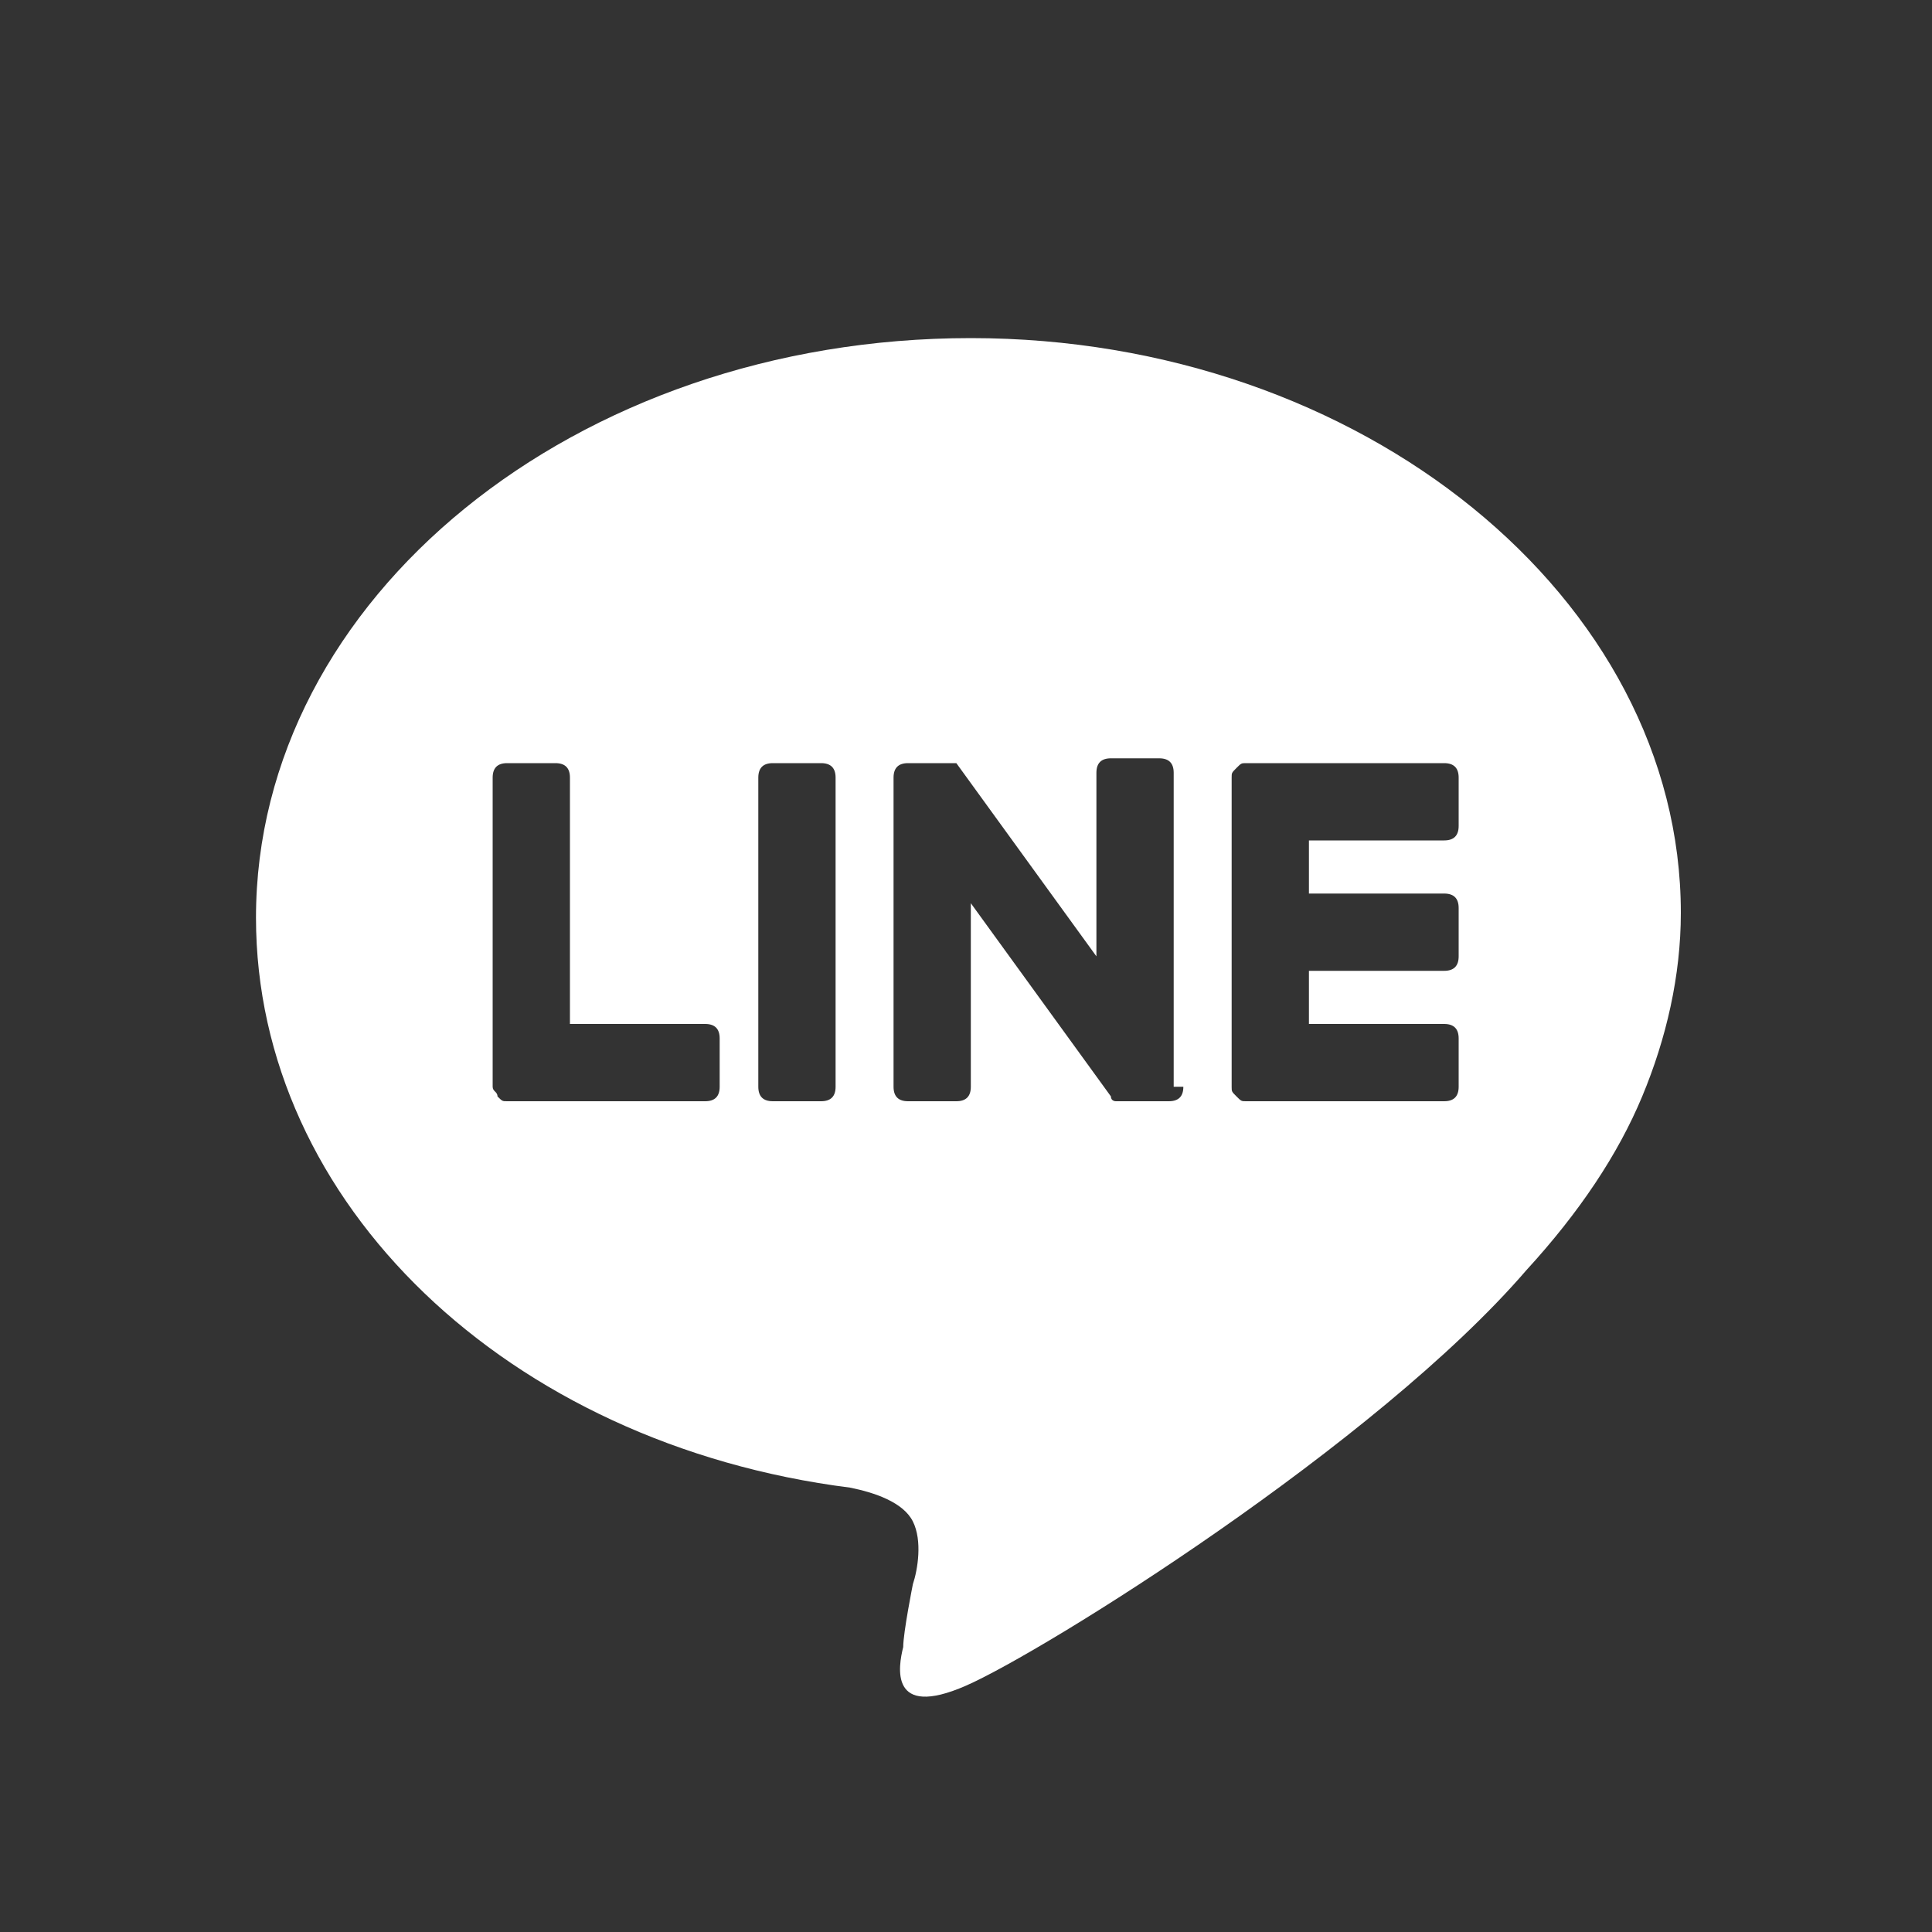 <?xml version="1.0" encoding="utf-8"?>
<!-- Generator: Adobe Illustrator 23.0.3, SVG Export Plug-In . SVG Version: 6.00 Build 0)  -->
<svg version="1.1" id="レイヤー_1" xmlns="http://www.w3.org/2000/svg" xmlns:xlink="http://www.w3.org/1999/xlink" x="0px"
	 y="0px" viewBox="0 0 40 40" style="enable-background:new 0 0 40 40;" xml:space="preserve">
<rect x="0" y="0" width="40" height="40" fill="#333333" stroke="none"/>
<style type="text/css">
	.st0{display:none;}
	.st1{display:inline;}
	.st2{display:inline;fill:#FFFFFF;}
	.st3{fill:#FFFFFF;}
</style>
<g class="st0">
	<rect y="0" class="st1" width="40" height="40"/>
</g>
<g id="White" class="st0">
	<title>fb_white</title>
	<path id="facebook" class="st2" d="M31.9,12.1c-0.1-2.2-1.8-3.9-4-4H12.1c-2.2,0.1-3.9,1.8-4,4v15.8c0.1,2.2,1.8,3.9,4,4H20v-9
		h-2.9v-4H20v-1.5c0-2.7,2-5.1,4.5-5.1h3.2v4h-3.2c-0.5,0.1-0.8,0.6-0.8,1.1V19h4v4h-4v9h4.2c2.2-0.1,3.9-1.8,4-4L31.9,12.1
		L31.9,12.1z"/>
</g>
<path class="st3" d="M20.1,7C11.9,7,5.3,12.4,5.3,19c0,5.9,5.2,10.9,12.3,11.8c0.5,0.1,1.1,0.3,1.3,0.7c0.2,0.4,0.1,1,0,1.3
	c0,0-0.2,1-0.2,1.3c-0.1,0.4-0.3,1.5,1.3,0.8c1.6-0.7,8.5-5,11.6-8.6c1.1-1.2,1.9-2.4,2.4-3.6c0.5-1.2,0.8-2.5,0.8-3.8
	C34.8,12.4,28.2,7,20.1,7z M14.9,22.5c0,0.2-0.1,0.3-0.3,0.3h-4.1c-0.1,0-0.1,0-0.2-0.1c0,0,0,0,0,0l0,0c0-0.1-0.1-0.1-0.1-0.2v-6.4
	c0-0.2,0.1-0.3,0.3-0.3h1c0.2,0,0.3,0.1,0.3,0.3v5.1h2.8c0.2,0,0.3,0.1,0.3,0.3V22.5z M17.3,22.5c0,0.2-0.1,0.3-0.3,0.3h-1
	c-0.2,0-0.3-0.1-0.3-0.3v-6.4c0-0.2,0.1-0.3,0.3-0.3h1c0.2,0,0.3,0.1,0.3,0.3V22.5z M24.5,22.5c0,0.2-0.1,0.3-0.3,0.3h-1
	c0,0,0,0-0.1,0h0c0,0,0,0,0,0h0c0,0,0,0,0,0c0,0,0,0,0,0c0,0,0,0,0,0c0,0,0,0,0,0c0,0,0,0,0,0c0,0-0.1,0-0.1-0.1l-2.9-4v3.8
	c0,0.2-0.1,0.3-0.3,0.3h-1c-0.2,0-0.3-0.1-0.3-0.3v-6.4c0-0.2,0.1-0.3,0.3-0.3h1c0,0,0,0,0,0h0c0,0,0,0,0,0h0c0,0,0,0,0,0s0,0,0,0
	c0,0,0,0,0,0c0,0,0,0,0,0c0,0,0,0,0,0c0,0,0,0,0,0c0,0,0,0,0,0c0,0,0,0,0,0c0,0,0,0,0,0c0,0,0,0,0,0c0,0,0,0,0,0l0,0c0,0,0,0,0,0
	c0,0,0,0,0,0l2.9,4v-3.8c0-0.2,0.1-0.3,0.3-0.3h1c0.2,0,0.3,0.1,0.3,0.3V22.5z M30.2,17.1c0,0.2-0.1,0.3-0.3,0.3h-2.8v1.1h2.8
	c0.2,0,0.3,0.1,0.3,0.3v1c0,0.2-0.1,0.3-0.3,0.3h-2.8v1.1h2.8c0.2,0,0.3,0.1,0.3,0.3v1c0,0.2-0.1,0.3-0.3,0.3h-4.1
	c-0.1,0-0.1,0-0.2-0.1c0,0,0,0,0,0c0,0,0,0,0,0c-0.1-0.1-0.1-0.1-0.1-0.2v-6.4c0-0.1,0-0.1,0.1-0.2c0,0,0,0,0,0c0,0,0,0,0,0
	c0.1-0.1,0.1-0.1,0.2-0.1h4.1c0.2,0,0.3,0.1,0.3,0.3V17.1z"/>
</svg>
